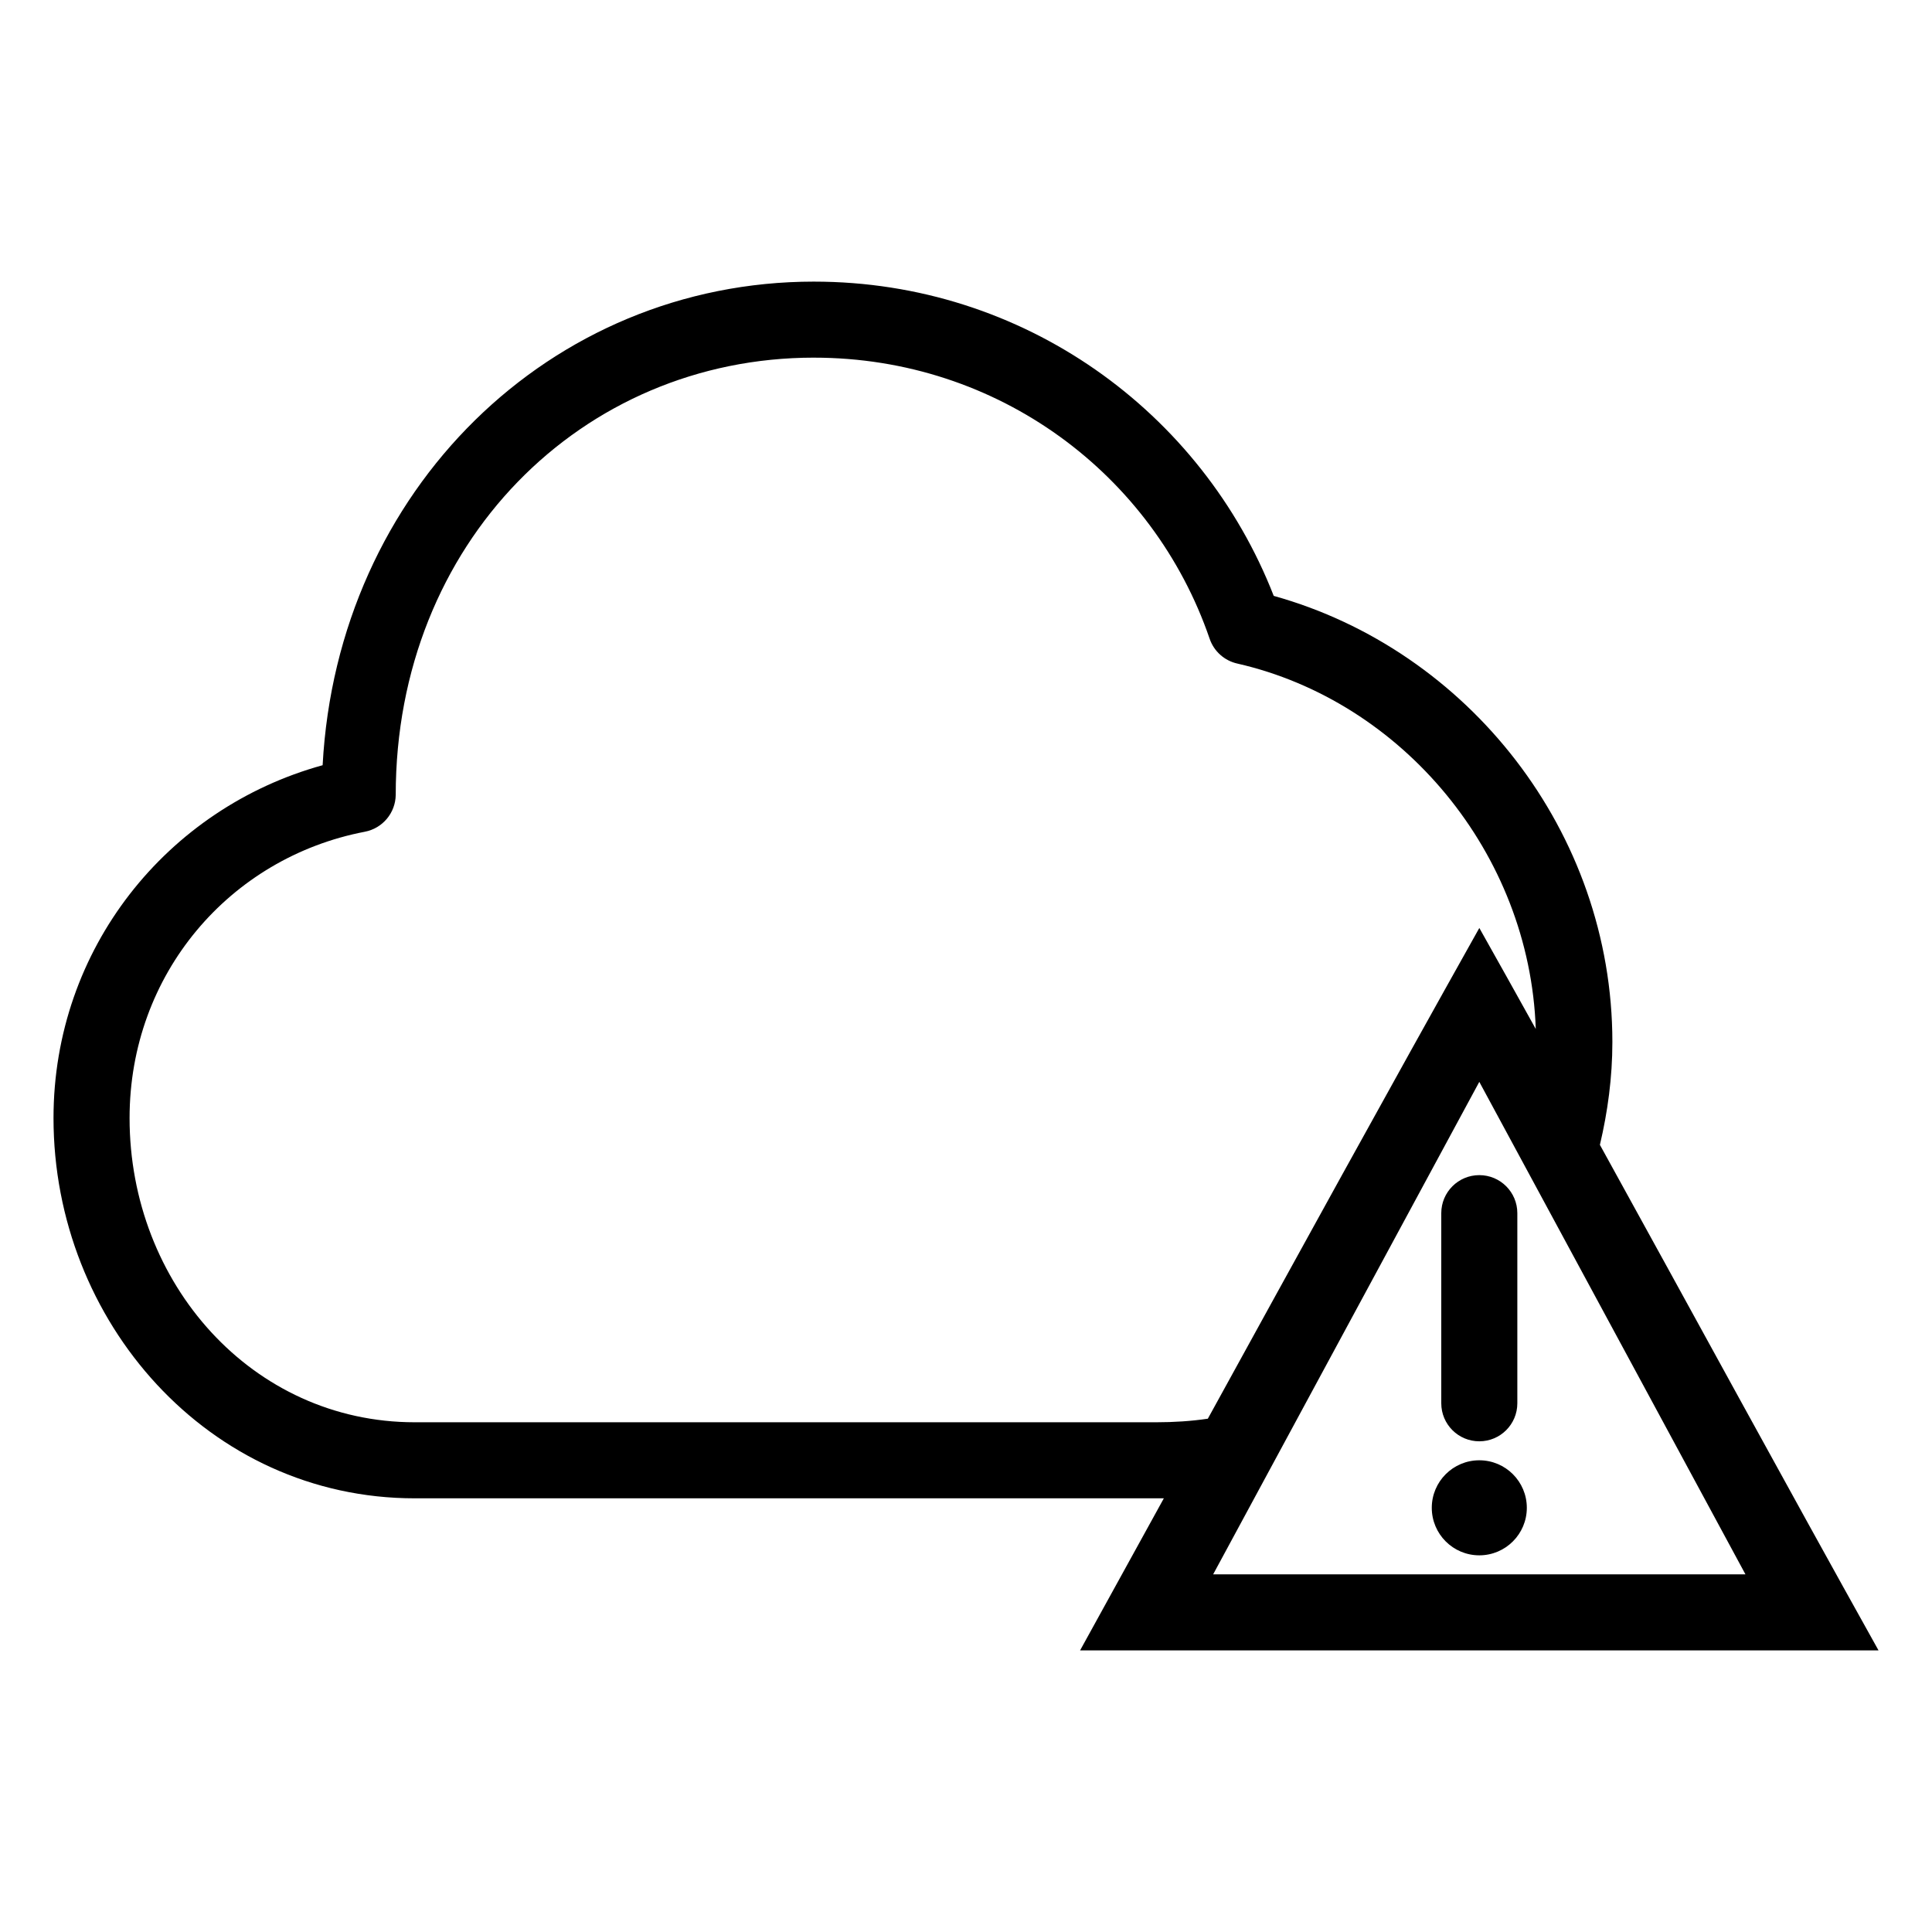 <?xml version="1.0" encoding="UTF-8"?>
<!-- Uploaded to: ICON Repo, www.svgrepo.com, Generator: ICON Repo Mixer Tools -->
<svg fill="#000000" width="800px" height="800px" version="1.1" viewBox="144 144 512 512" xmlns="http://www.w3.org/2000/svg">
 <path d="m359.7 218.63c-69.875 0-126.29 55.273-130.2 128.16-41.215 11.355-71.32 48.613-71.32 93.52 0 53.906 41.125 100.76 95.723 100.76h196.48 2.047c-7.391 13.43-14.742 26.801-22.199 40.305h211.6c-25.016-44.84-49.227-89.375-73.84-133.98 2.066-8.75 3.305-17.848 3.305-27.238 0-55.742-38.297-103.91-89.742-118.24-19.047-48.824-66.312-83.285-121.86-83.285zm0 20.152c48.867 0 89.934 30.977 104.86 74.469 1.133 3.352 3.941 5.859 7.398 6.613 43.656 9.98 77.426 50.199 79.035 96.824-4.977-8.914-9.906-17.84-14.957-26.766-24.379 43.492-48.113 86.707-71.949 130.05-4.457 0.656-9.055 0.945-13.699 0.945h-196.48c-43.09 0-75.57-36.828-75.57-80.609 0-38.16 26.512-69.008 62.348-75.887h-0.004c4.703-0.898 8.121-4.977 8.188-9.762 0-66.734 49.285-115.88 110.84-115.88zm176.33 191.92 70.535 130.52h-141.07l70.535-130.52zm0 24.719c-5.566 0-10.078 4.512-10.078 10.078v50.383c0 5.566 4.512 10.078 10.078 10.078s10.078-4.512 10.078-10.078v-50.383c0-5.566-4.512-10.078-10.078-10.078zm0 75.57c-6.957 0-12.594 5.641-12.594 12.594 0 6.957 5.641 12.594 12.594 12.594 6.957 0 12.594-5.641 12.594-12.594 0-6.957-5.641-12.594-12.594-12.594z"/>
</svg>